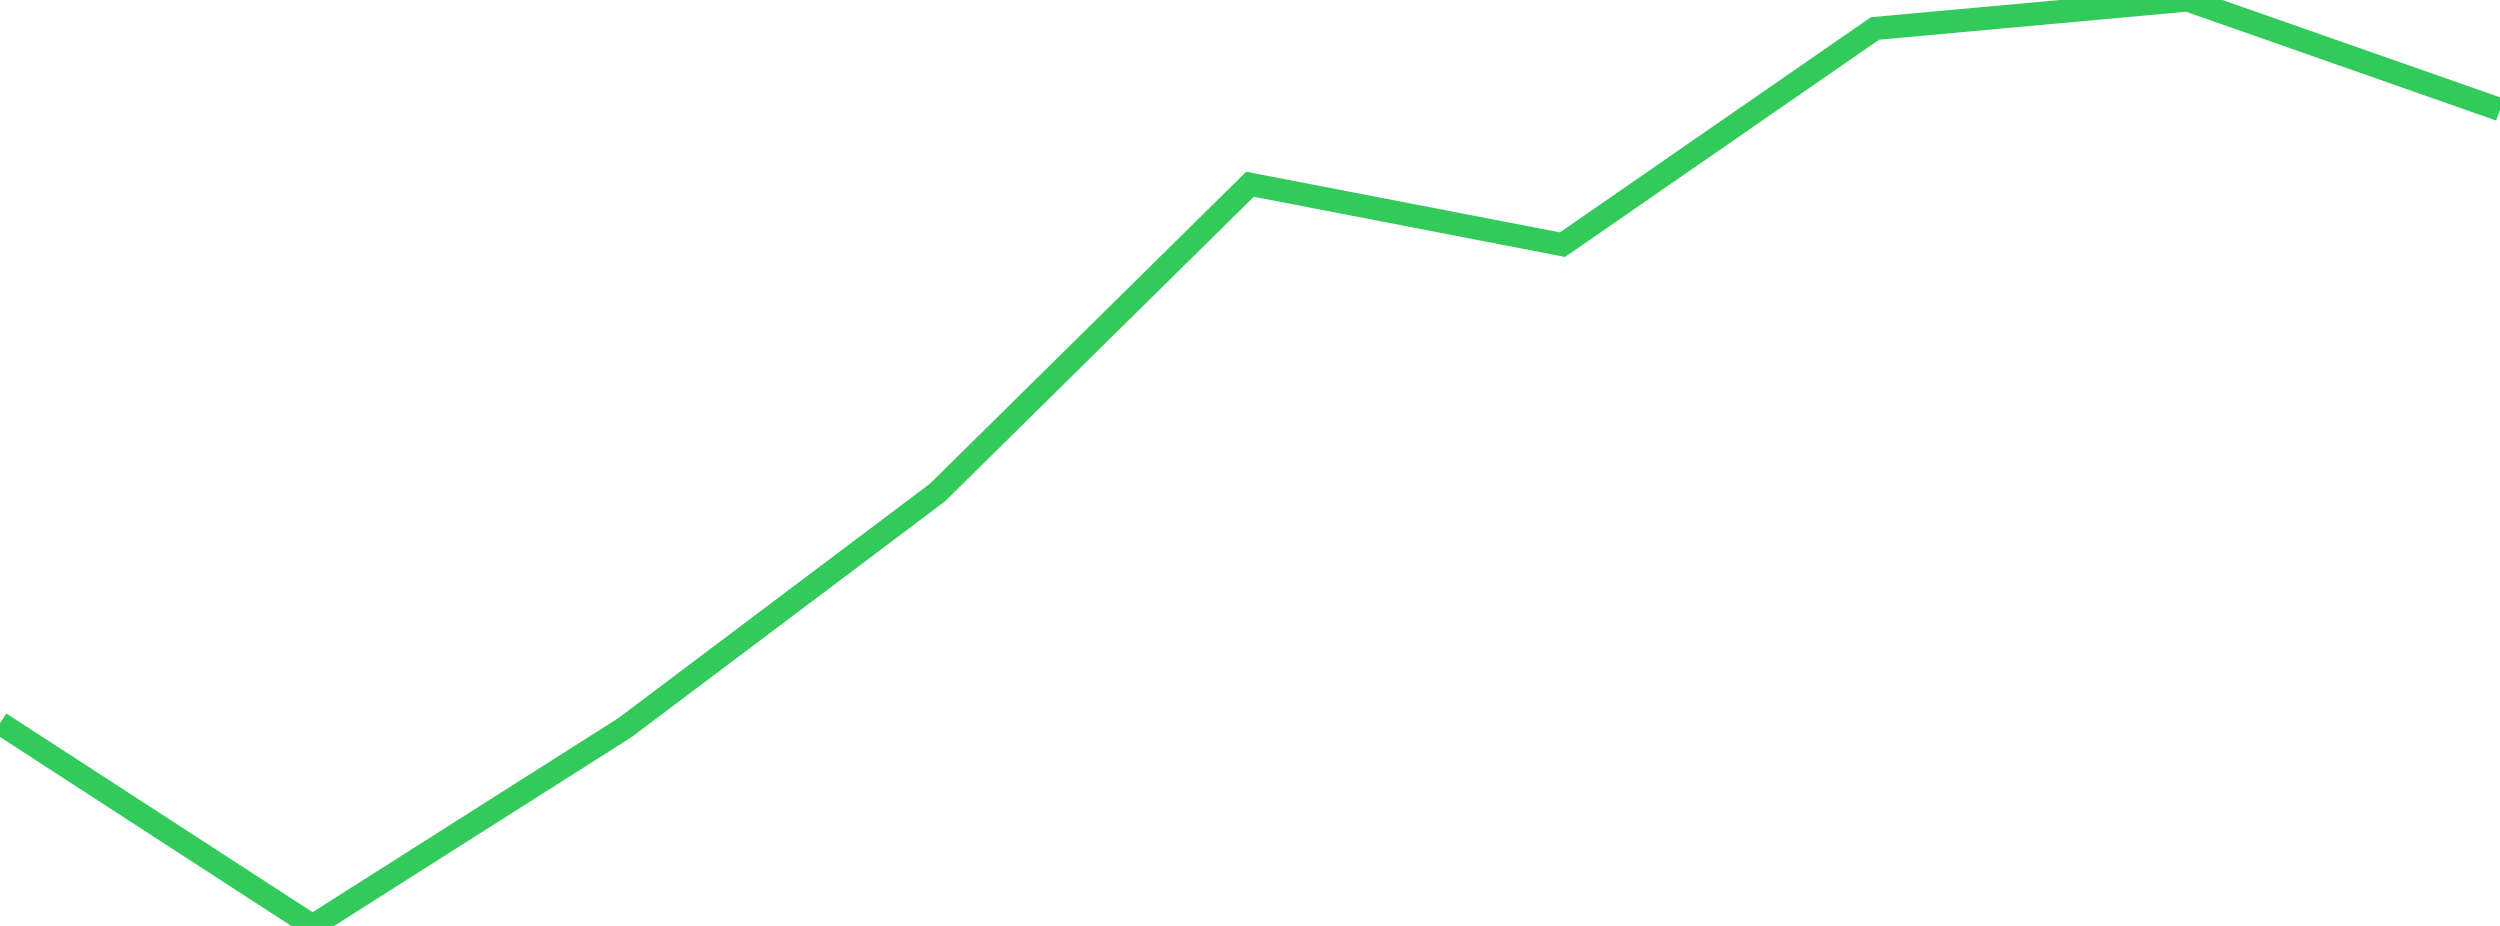 <?xml version="1.0" standalone="no"?>
<!DOCTYPE svg PUBLIC "-//W3C//DTD SVG 1.1//EN" "http://www.w3.org/Graphics/SVG/1.1/DTD/svg11.dtd">

<svg width="135" height="50" viewBox="0 0 135 50" preserveAspectRatio="none" 
  xmlns="http://www.w3.org/2000/svg"
  xmlns:xlink="http://www.w3.org/1999/xlink">


<polyline points="0.0, 39.052 16.875, 50.0 33.75, 39.289 50.625, 26.594 67.5, 9.949 84.375, 13.211 101.25, 1.536 118.125, 0.0 135.0, 5.918" fill="none" stroke="#32ca5b" stroke-width="1.25"/>

</svg>